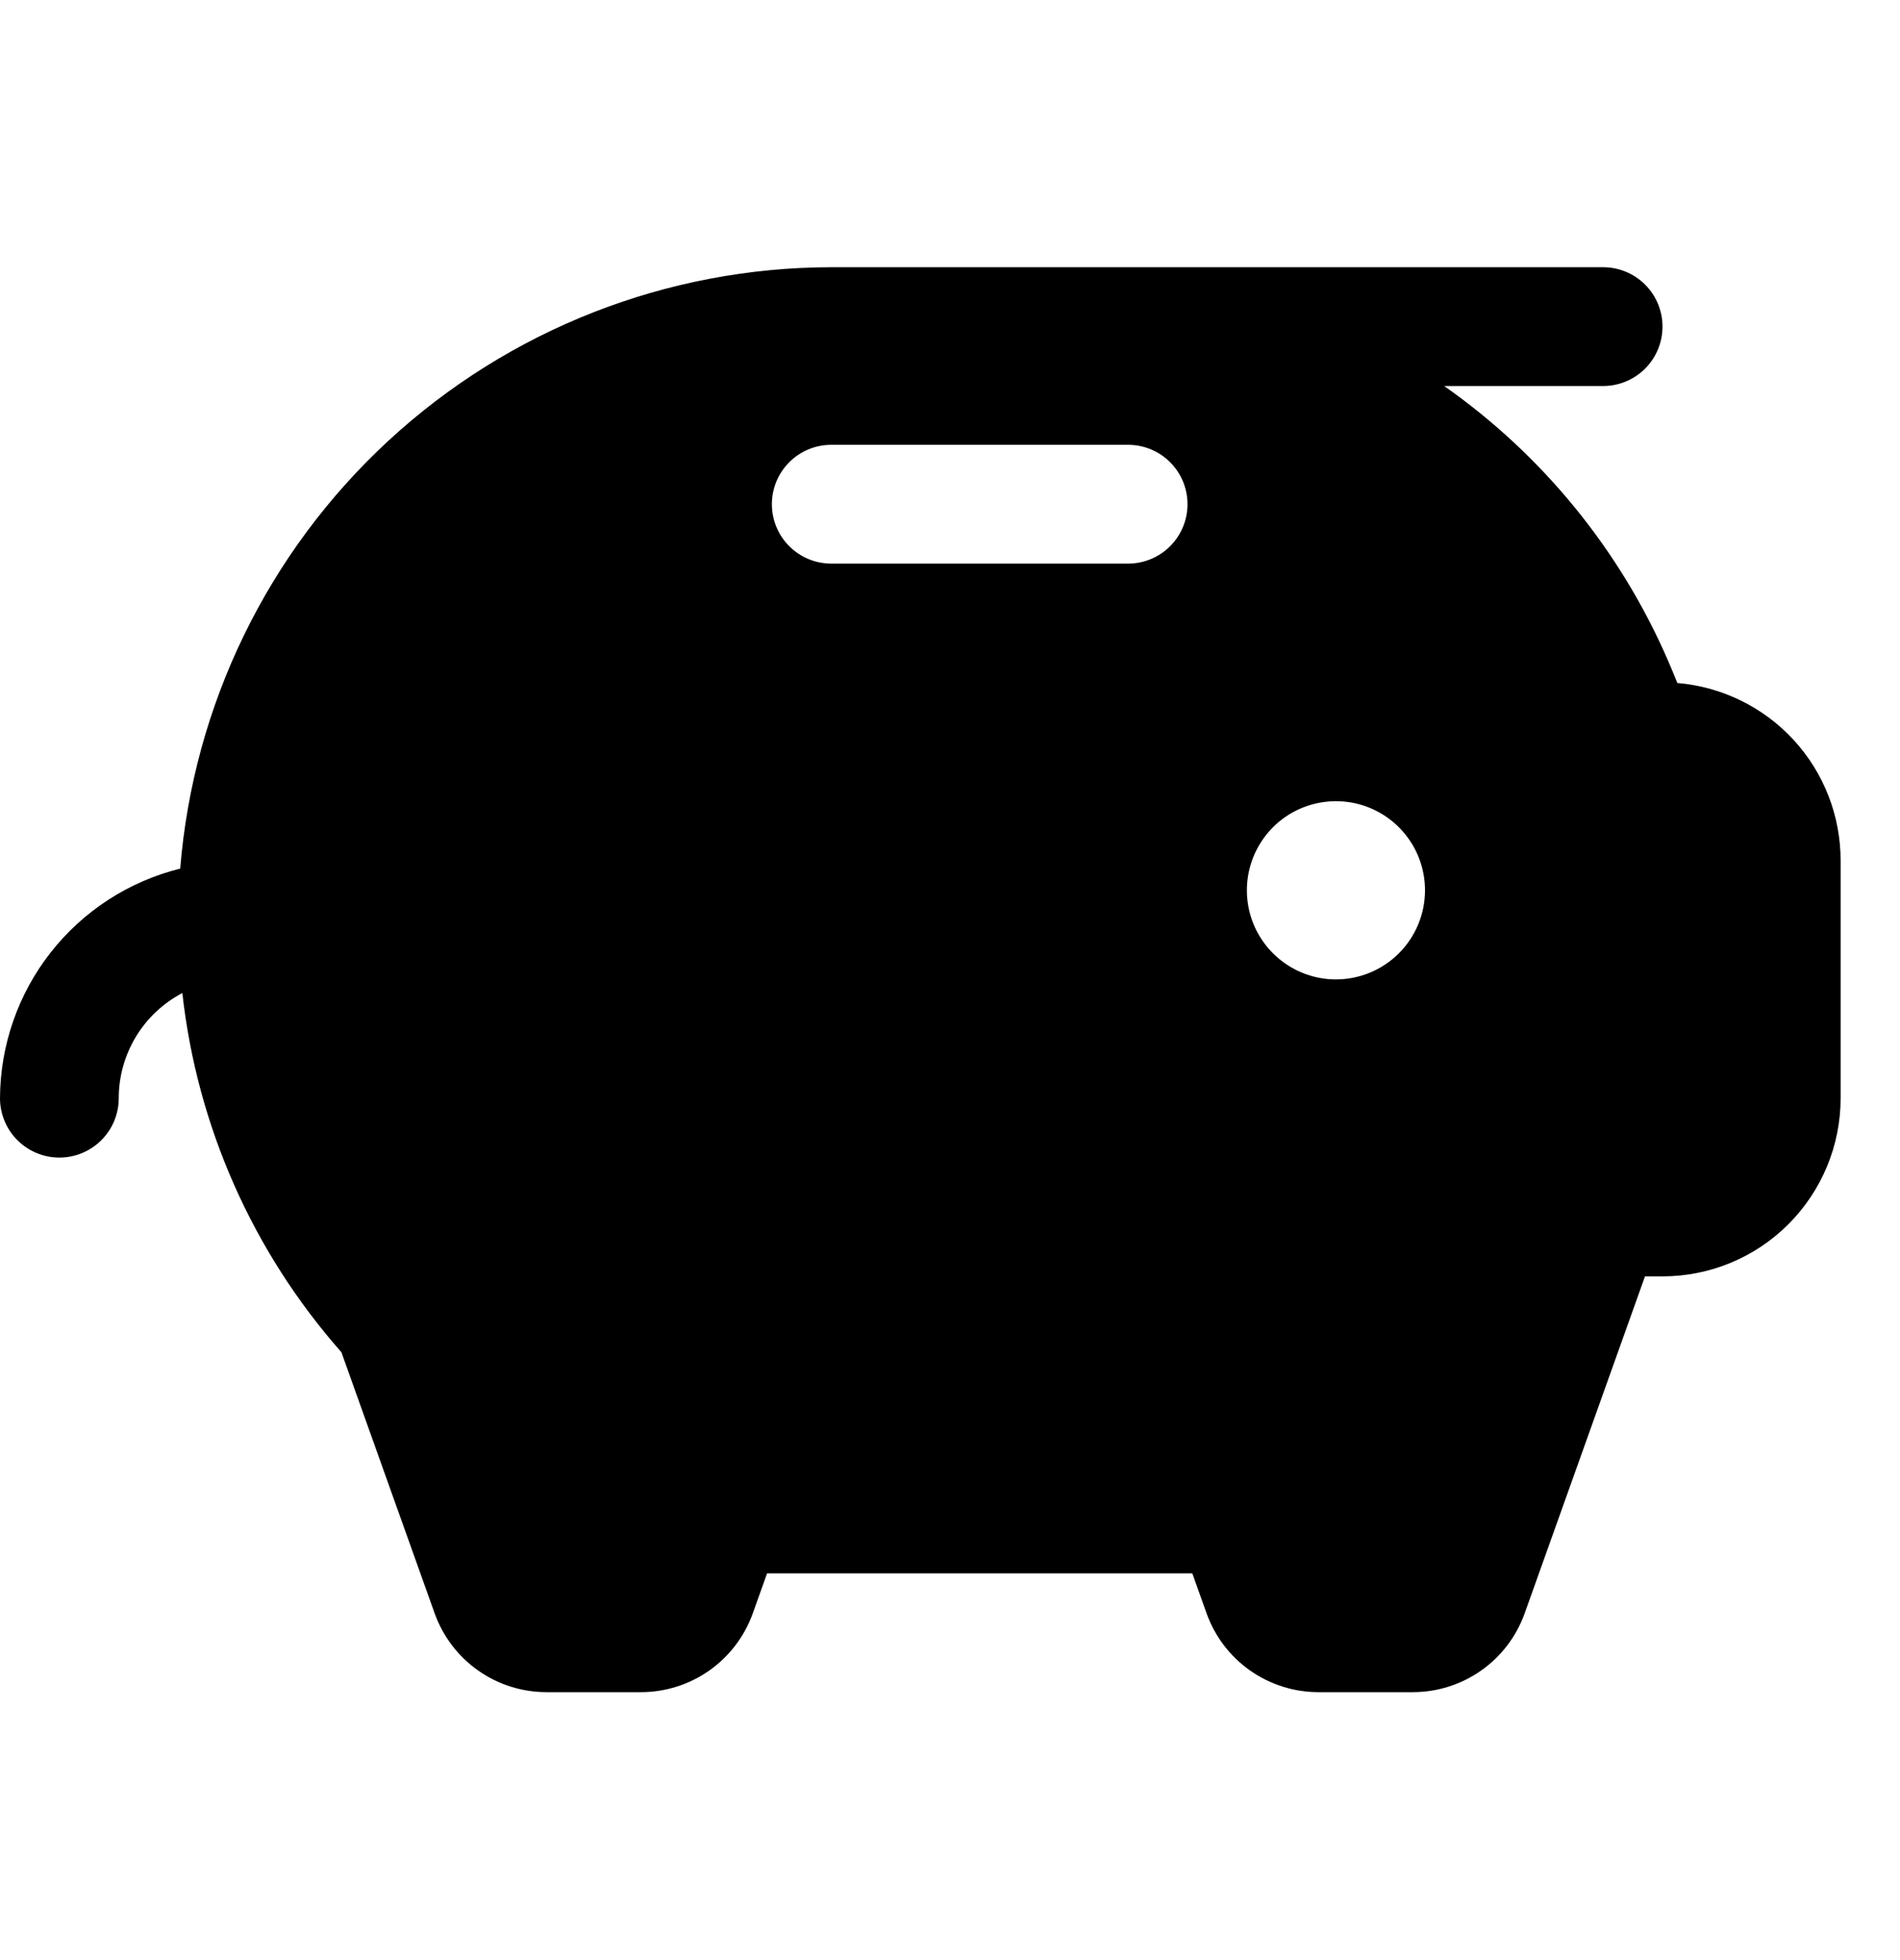 <svg width="32" height="33" viewBox="0 0 32 33" fill="none" xmlns="http://www.w3.org/2000/svg">
<g id="Frame" clip-path="url(#clip0_580_11754)">
<path id="Vector" d="M28.25 11.499C28.2 11.374 28.148 11.249 28.094 11.124C27.287 9.264 25.982 7.663 24.323 6.499H27C27.265 6.499 27.52 6.393 27.707 6.206C27.895 6.018 28 5.764 28 5.499C28 5.234 27.895 4.979 27.707 4.792C27.52 4.604 27.265 4.499 27 4.499H14C11.235 4.502 8.573 5.545 6.541 7.421C4.51 9.297 3.258 11.868 3.035 14.624C2.171 14.838 1.404 15.335 0.854 16.035C0.304 16.735 0.004 17.599 0 18.489C0 18.754 0.105 19.008 0.293 19.196C0.48 19.383 0.735 19.489 1 19.489C1.265 19.489 1.52 19.383 1.707 19.196C1.895 19.008 2 18.754 2 18.489C2 18.124 2.1 17.767 2.289 17.454C2.478 17.142 2.748 16.888 3.071 16.719C3.32 18.962 4.256 21.074 5.75 22.766L7.32 27.161C7.459 27.55 7.714 27.886 8.052 28.124C8.389 28.362 8.792 28.489 9.205 28.489H10.795C11.208 28.489 11.61 28.361 11.947 28.124C12.284 27.886 12.54 27.55 12.679 27.161L12.919 26.489H20.081L20.321 27.161C20.46 27.55 20.715 27.886 21.053 28.124C21.39 28.361 21.792 28.489 22.205 28.489H23.795C24.208 28.489 24.61 28.361 24.947 28.124C25.285 27.886 25.54 27.55 25.679 27.161L27.705 21.489H28C28.796 21.489 29.559 21.173 30.121 20.61C30.684 20.047 31 19.284 31 18.489V14.489C31 13.736 30.718 13.011 30.208 12.457C29.699 11.904 29 11.562 28.25 11.499ZM19 9.489H14C13.735 9.489 13.48 9.383 13.293 9.196C13.105 9.008 13 8.754 13 8.489C13 8.224 13.105 7.969 13.293 7.782C13.48 7.594 13.735 7.489 14 7.489H19C19.265 7.489 19.52 7.594 19.707 7.782C19.895 7.969 20 8.224 20 8.489C20 8.754 19.895 9.008 19.707 9.196C19.52 9.383 19.265 9.489 19 9.489ZM22.5 16.489C22.203 16.489 21.913 16.401 21.667 16.236C21.42 16.071 21.228 15.837 21.114 15.563C21.001 15.289 20.971 14.987 21.029 14.696C21.087 14.405 21.23 14.138 21.439 13.928C21.649 13.718 21.916 13.575 22.207 13.518C22.498 13.46 22.8 13.489 23.074 13.603C23.348 13.716 23.582 13.909 23.747 14.155C23.912 14.402 24 14.692 24 14.989C24 15.387 23.842 15.768 23.561 16.049C23.279 16.331 22.898 16.489 22.5 16.489Z" fill="black"/>
</g>
<defs>
<clipPath id="clip0_580_11754">
<rect width="32" height="32" fill="white" transform="translate(0 0.489)"/>
</clipPath>
</defs>
</svg>
